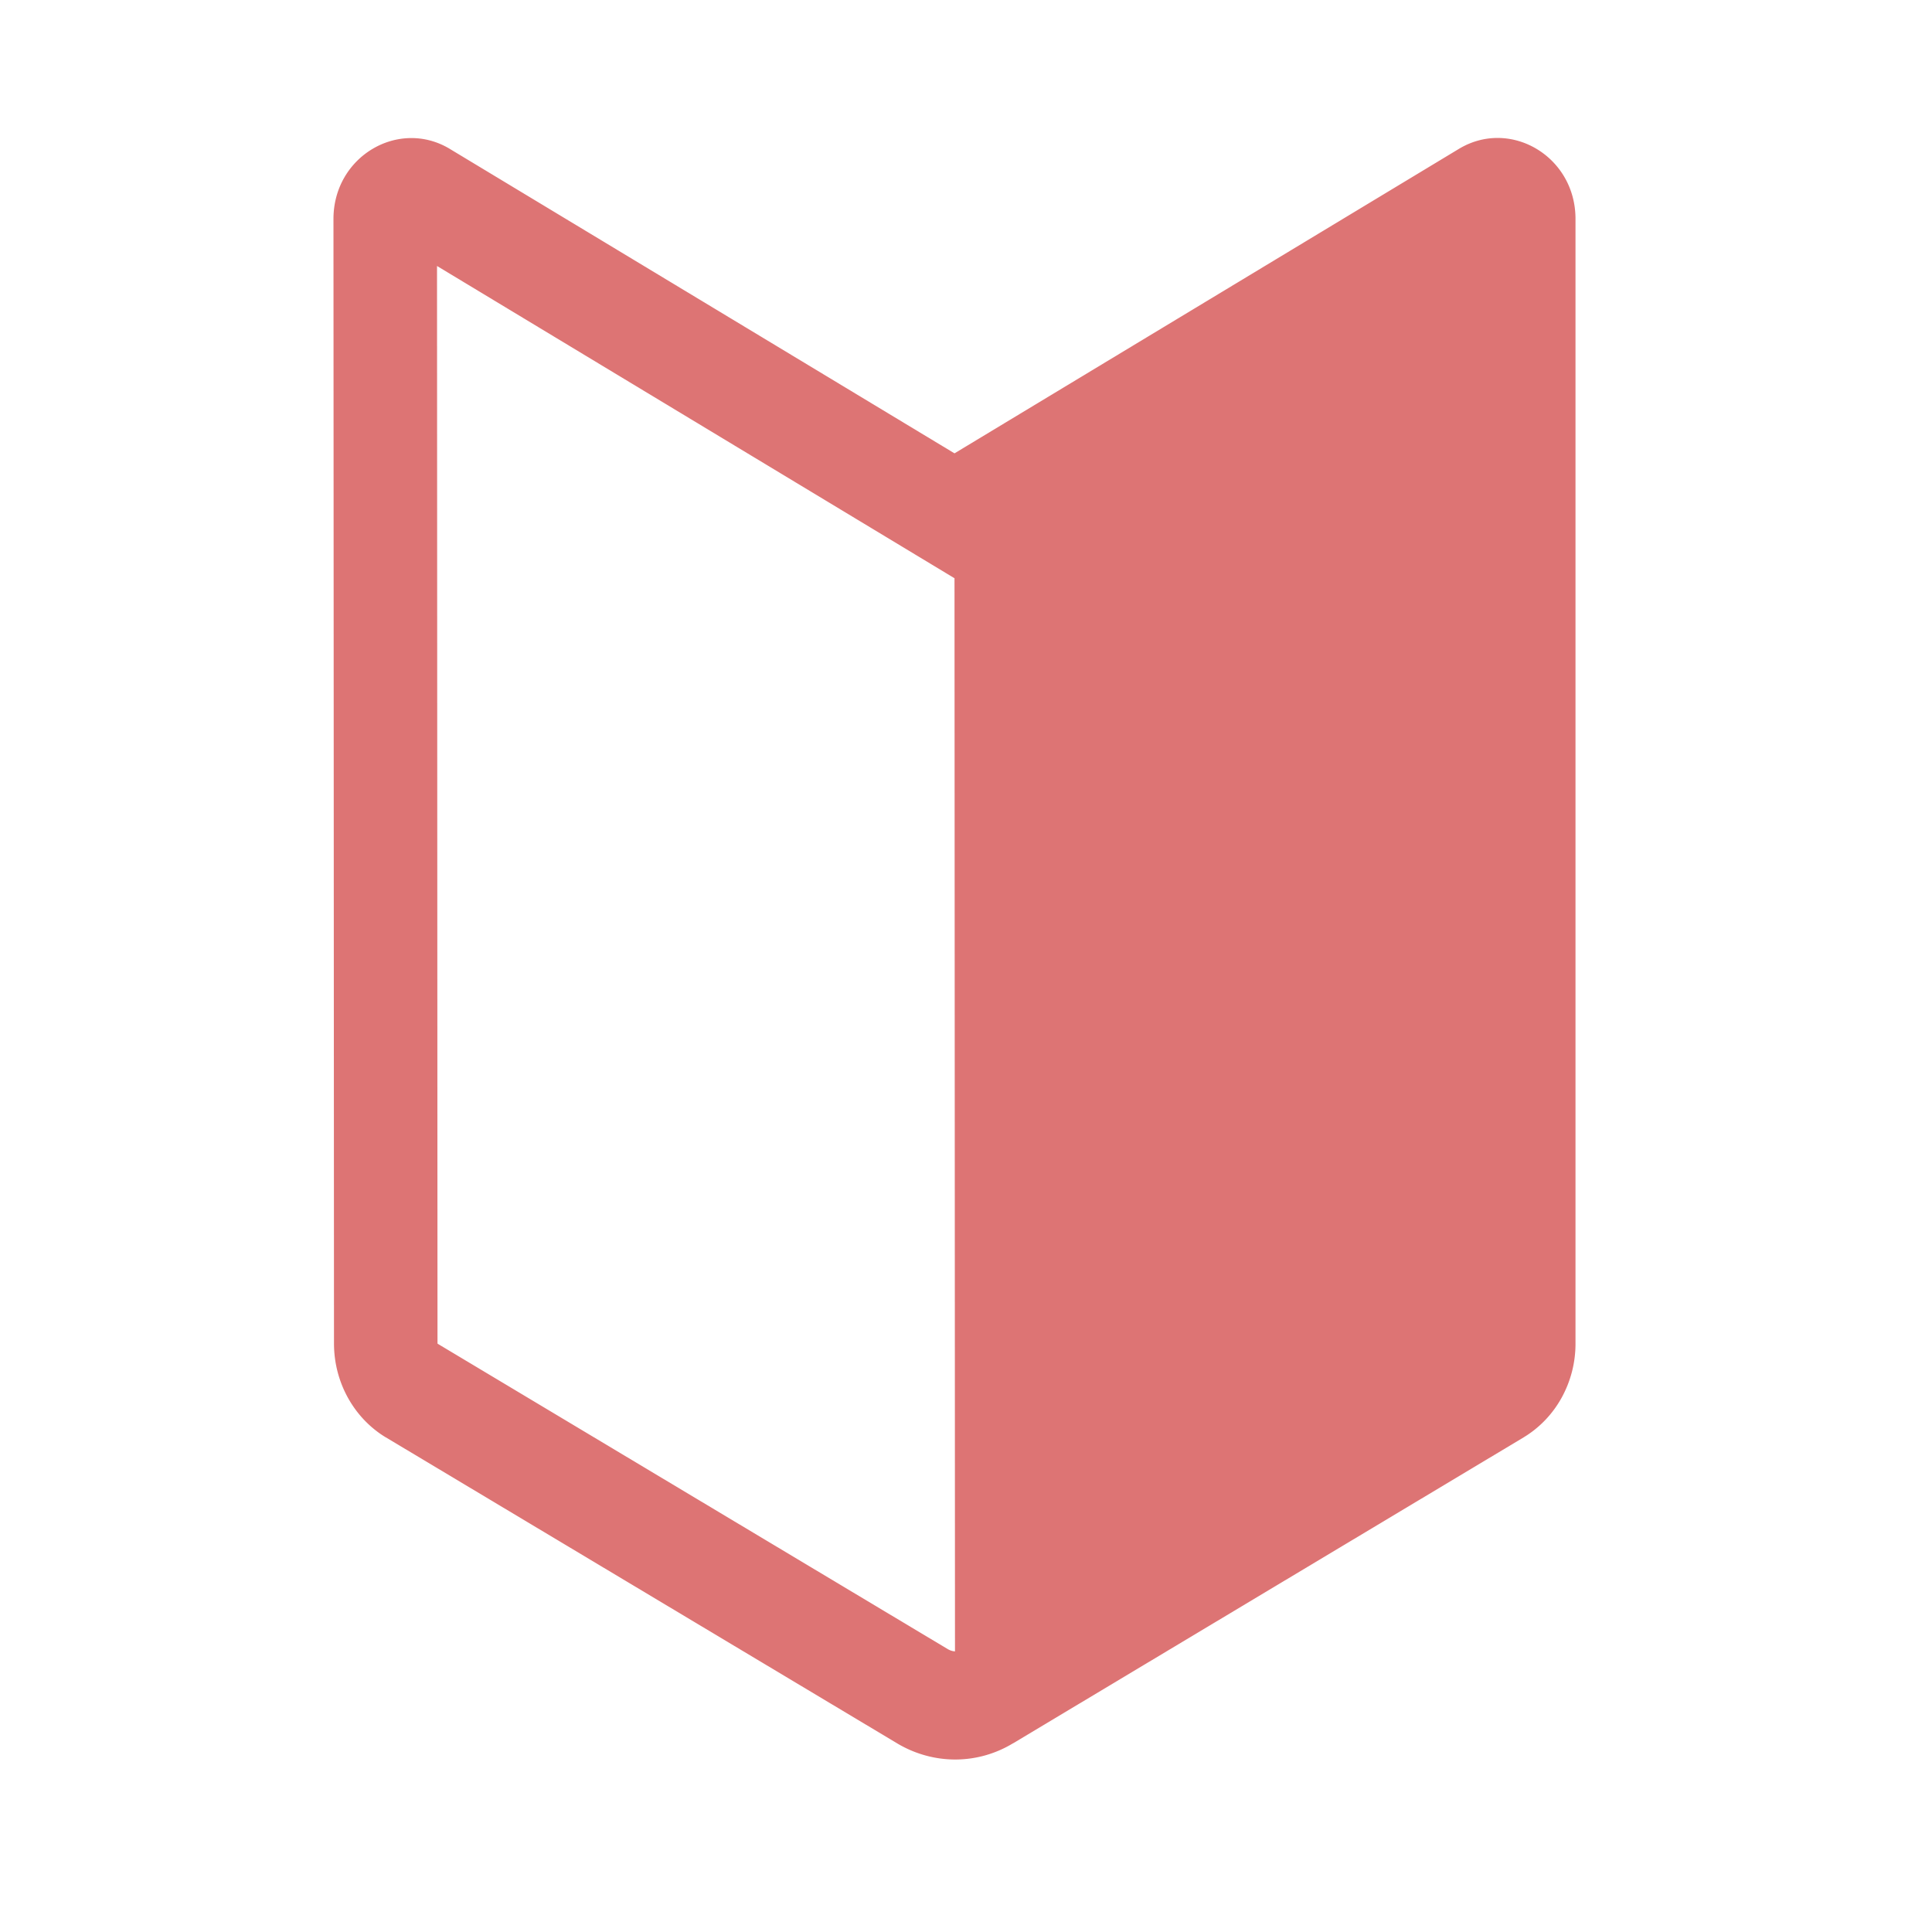 <svg width="40" height="40" viewBox="0 0 40 40" fill="none" xmlns="http://www.w3.org/2000/svg"><path d="M9.314 3.083c-1.057-.636-2.41.152-2.41 1.451l.011 23.282c0 .8.408 1.539 1.07 1.942l.005.002 10.586 6.335.006.004c.74.437 1.647.444 2.39-.005h.002l10.57-6.334.006-.004c.325-.197.596-.48.783-.82a2.31 2.31 0 00.286-1.12V4.532c0-1.298-1.352-2.087-2.41-1.452L19.762 9.386 9.315 3.084v-.002zm-.256 24.731l-.01-22.307 10.714 6.465.01 22.218a.312.312 0 01-.136-.04h-.002L9.06 27.82v-.007z" fill="#DD7474"/></svg>